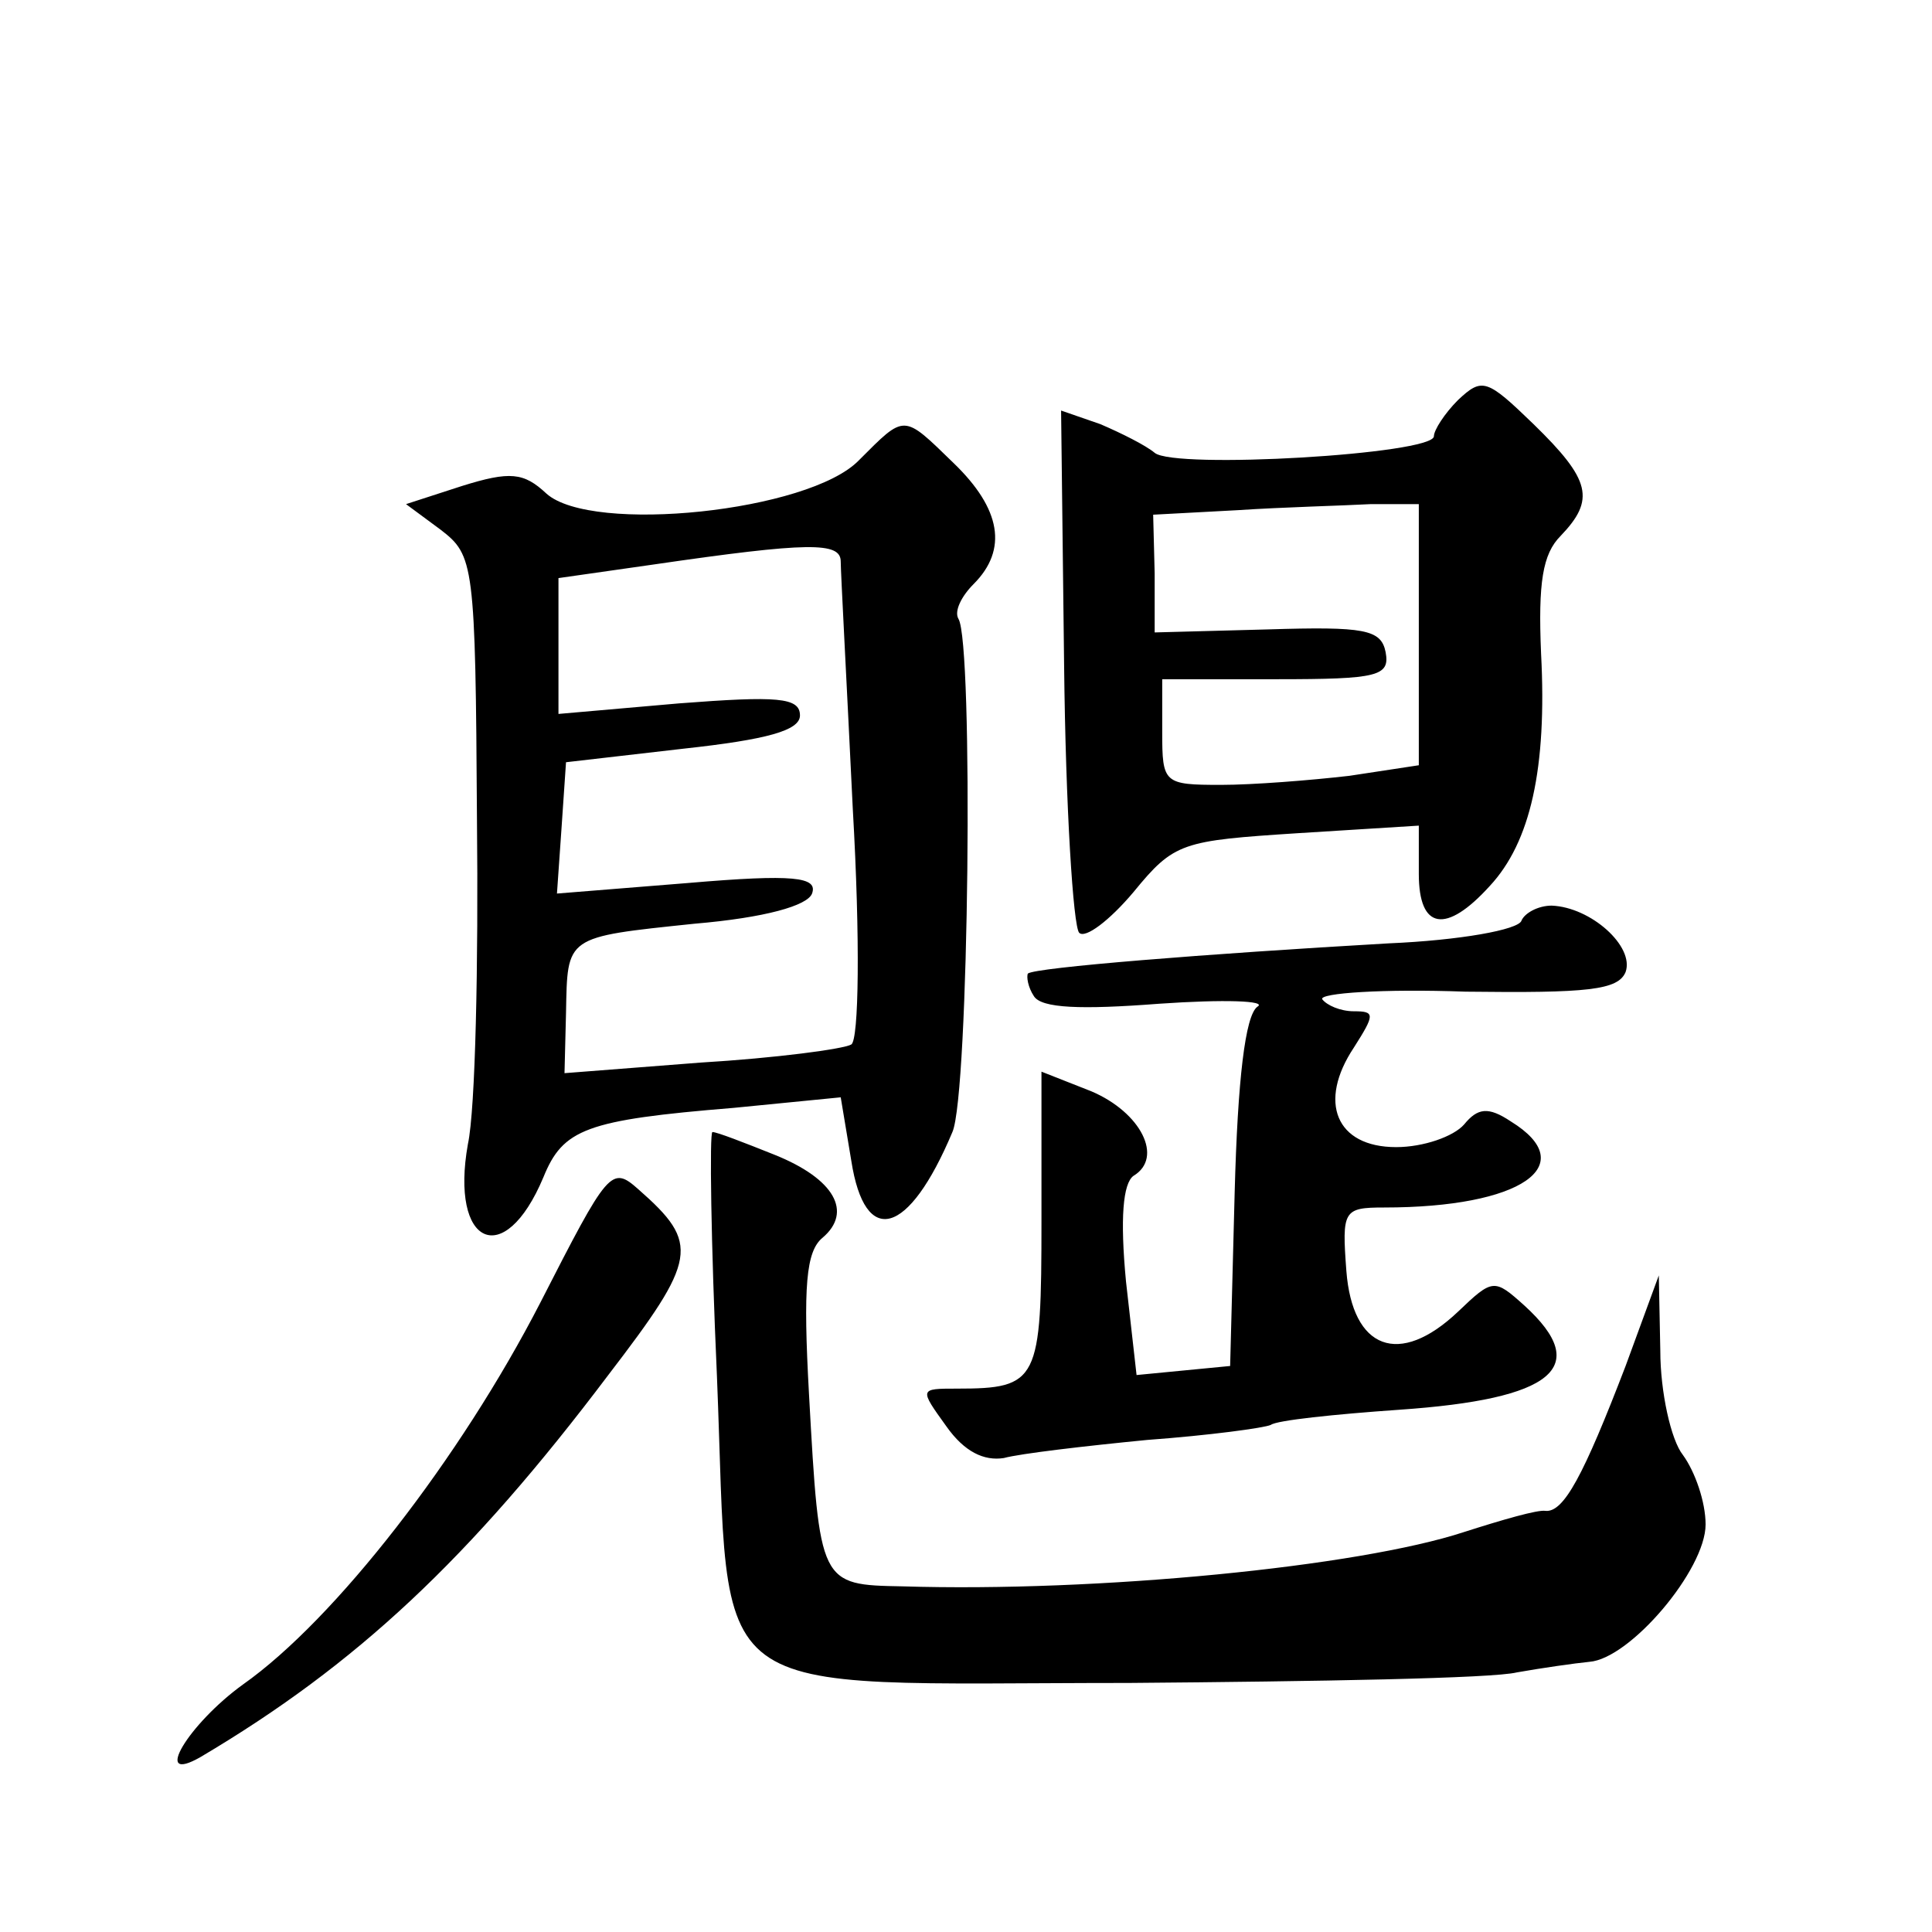 <?xml version="1.0" standalone="no"?>
<!DOCTYPE svg PUBLIC "-//W3C//DTD SVG 20010904//EN"
 "http://www.w3.org/TR/2001/REC-SVG-20010904/DTD/svg10.dtd">
<svg version="1.0" xmlns="http://www.w3.org/2000/svg"
 width="128pt" height="128pt" viewBox="0 0 128 128"
 preserveAspectRatio="xMidYMid meet">
<g transform="translate(0,128) scale(0.1,-0.1)"
fill="#0" stroke="none">
<path d="M966 1015 c-9 -9 -16 -20 -16 -24 0 -12 -172 -22 -185 -11 -6 5 -22 13
-36 19 l-26 9 2 -169 c1 -93 6 -173 10 -177 4 -4 20 8 36 27 27 33 32 34 109 39
l80 5 0 -32 c0 -37 18 -40 47 -8 27 29 38 78 34 154 -2 47 1 66 13 78 23 24 20
37 -18 74 -31 30 -34 31 -50 16z m-26 -156 l0 -86 -46 -7 c-26 -3 -64 -6 -85 -6
-38 0 -39 1 -39 35 l0 35 76 0 c67 0 75 2 72 18 -3 15 -14 17 -78 15 l-75 -2 0
39 -1 39 56 3 c30 2 70 3 88 4 l32 0 0 -87z M569 975 c-33 -34 -177 -49 -207 -22
-15 14 -24 15 -56 5 l-37 -12 23 -17 c22 -17 23 -22 24 -192 1 -95 -1 -192 -6 -215
-12 -67 24 -84 50 -22 13 32 28 38 126 46 l71 7 7 -42 c9 -58 38 -50 67 19 11 25
14 324 4 340 -3 5 2 15 10 23 23 23 18 50 -13 80 -34 33 -32 33 -63 2z m-12 -67
c0 -7 4 -81 8 -164 5 -87 4 -153 -1 -156 -5 -3 -50 -9 -100 -12 l-90 -7 1 40 c1
51 -1 50 85 59 47 4 75 12 78 20 4 11 -12 13 -82 7 l-87 -7 3 43 3 44 78 9 c55
6 77 12 77 22 0 12 -15 13 -80 8 l-80 -7 0 45 0 45 63 9 c103 15 124 15 124 2z
M1008 670 c-2 -6 -41 -13 -88 -15 -122 -7 -234 -16 -239 -20 -1 -2 0 -9 4 -15 5
-8 31 -9 83 -5 43 3 72 2 65 -2 -8 -6 -13 -48 -15 -123 l-3 -115 -31 -3 -31 -3
-7 62 c-4 42 -2 65 5 70 20 12 5 42 -28 56 l-33 13 0 -99 c0 -106 -2 -111 -56 -111
-25 0 -25 0 -7 -25 12 -17 25 -23 38 -21 11 3 54 8 95 12 41 3 78 8 82 10 4 3 42
7 85 10 102 7 128 28 83 69 -20 18 -21 18 -44 -4 -39 -37 -70 -25 -74 27 -3 40
-2 42 25 42 91 0 131 28 84 57 -15 10 -22 9 -31 -2 -7 -8 -27 -15 -45 -15 -40 0
-52 30 -28 66 14 22 14 24 0 24 -9 0 -18 4 -21 8 -2 4 40 7 95 5 81 -1 101 1 106
13 6 17 -23 43 -49 44 -9 0 -18 -5 -20 -10z M475 368 c9 -221 -15 -203 273 -203
125 1 241 3 257 7 17 3 38 6 48 7 27 2 77 61 77 91 0 15 -7 35 -15 46 -8 10 -15
42 -15 69 l-1 50 -22 -60 c-28 -73 -41 -97 -53 -96 -5 1 -29 -6 -54 -14 -70 -23
-243 -40 -372 -36 -55 1 -55 1 -62 127 -4 72 -2 95 9 104 20 17 8 39 -32 55 -20
8 -38 15 -41 15 -2 0 -1 -73 3 -162z M358 417 c-53 -103 -136 -210 -197 -253 -36
-26 -61 -67 -28 -48 103 61 178 131 270 253 59 77 61 87 20 123 -18 16 -20 13 -65
-75z"/>
</g>
</svg>
